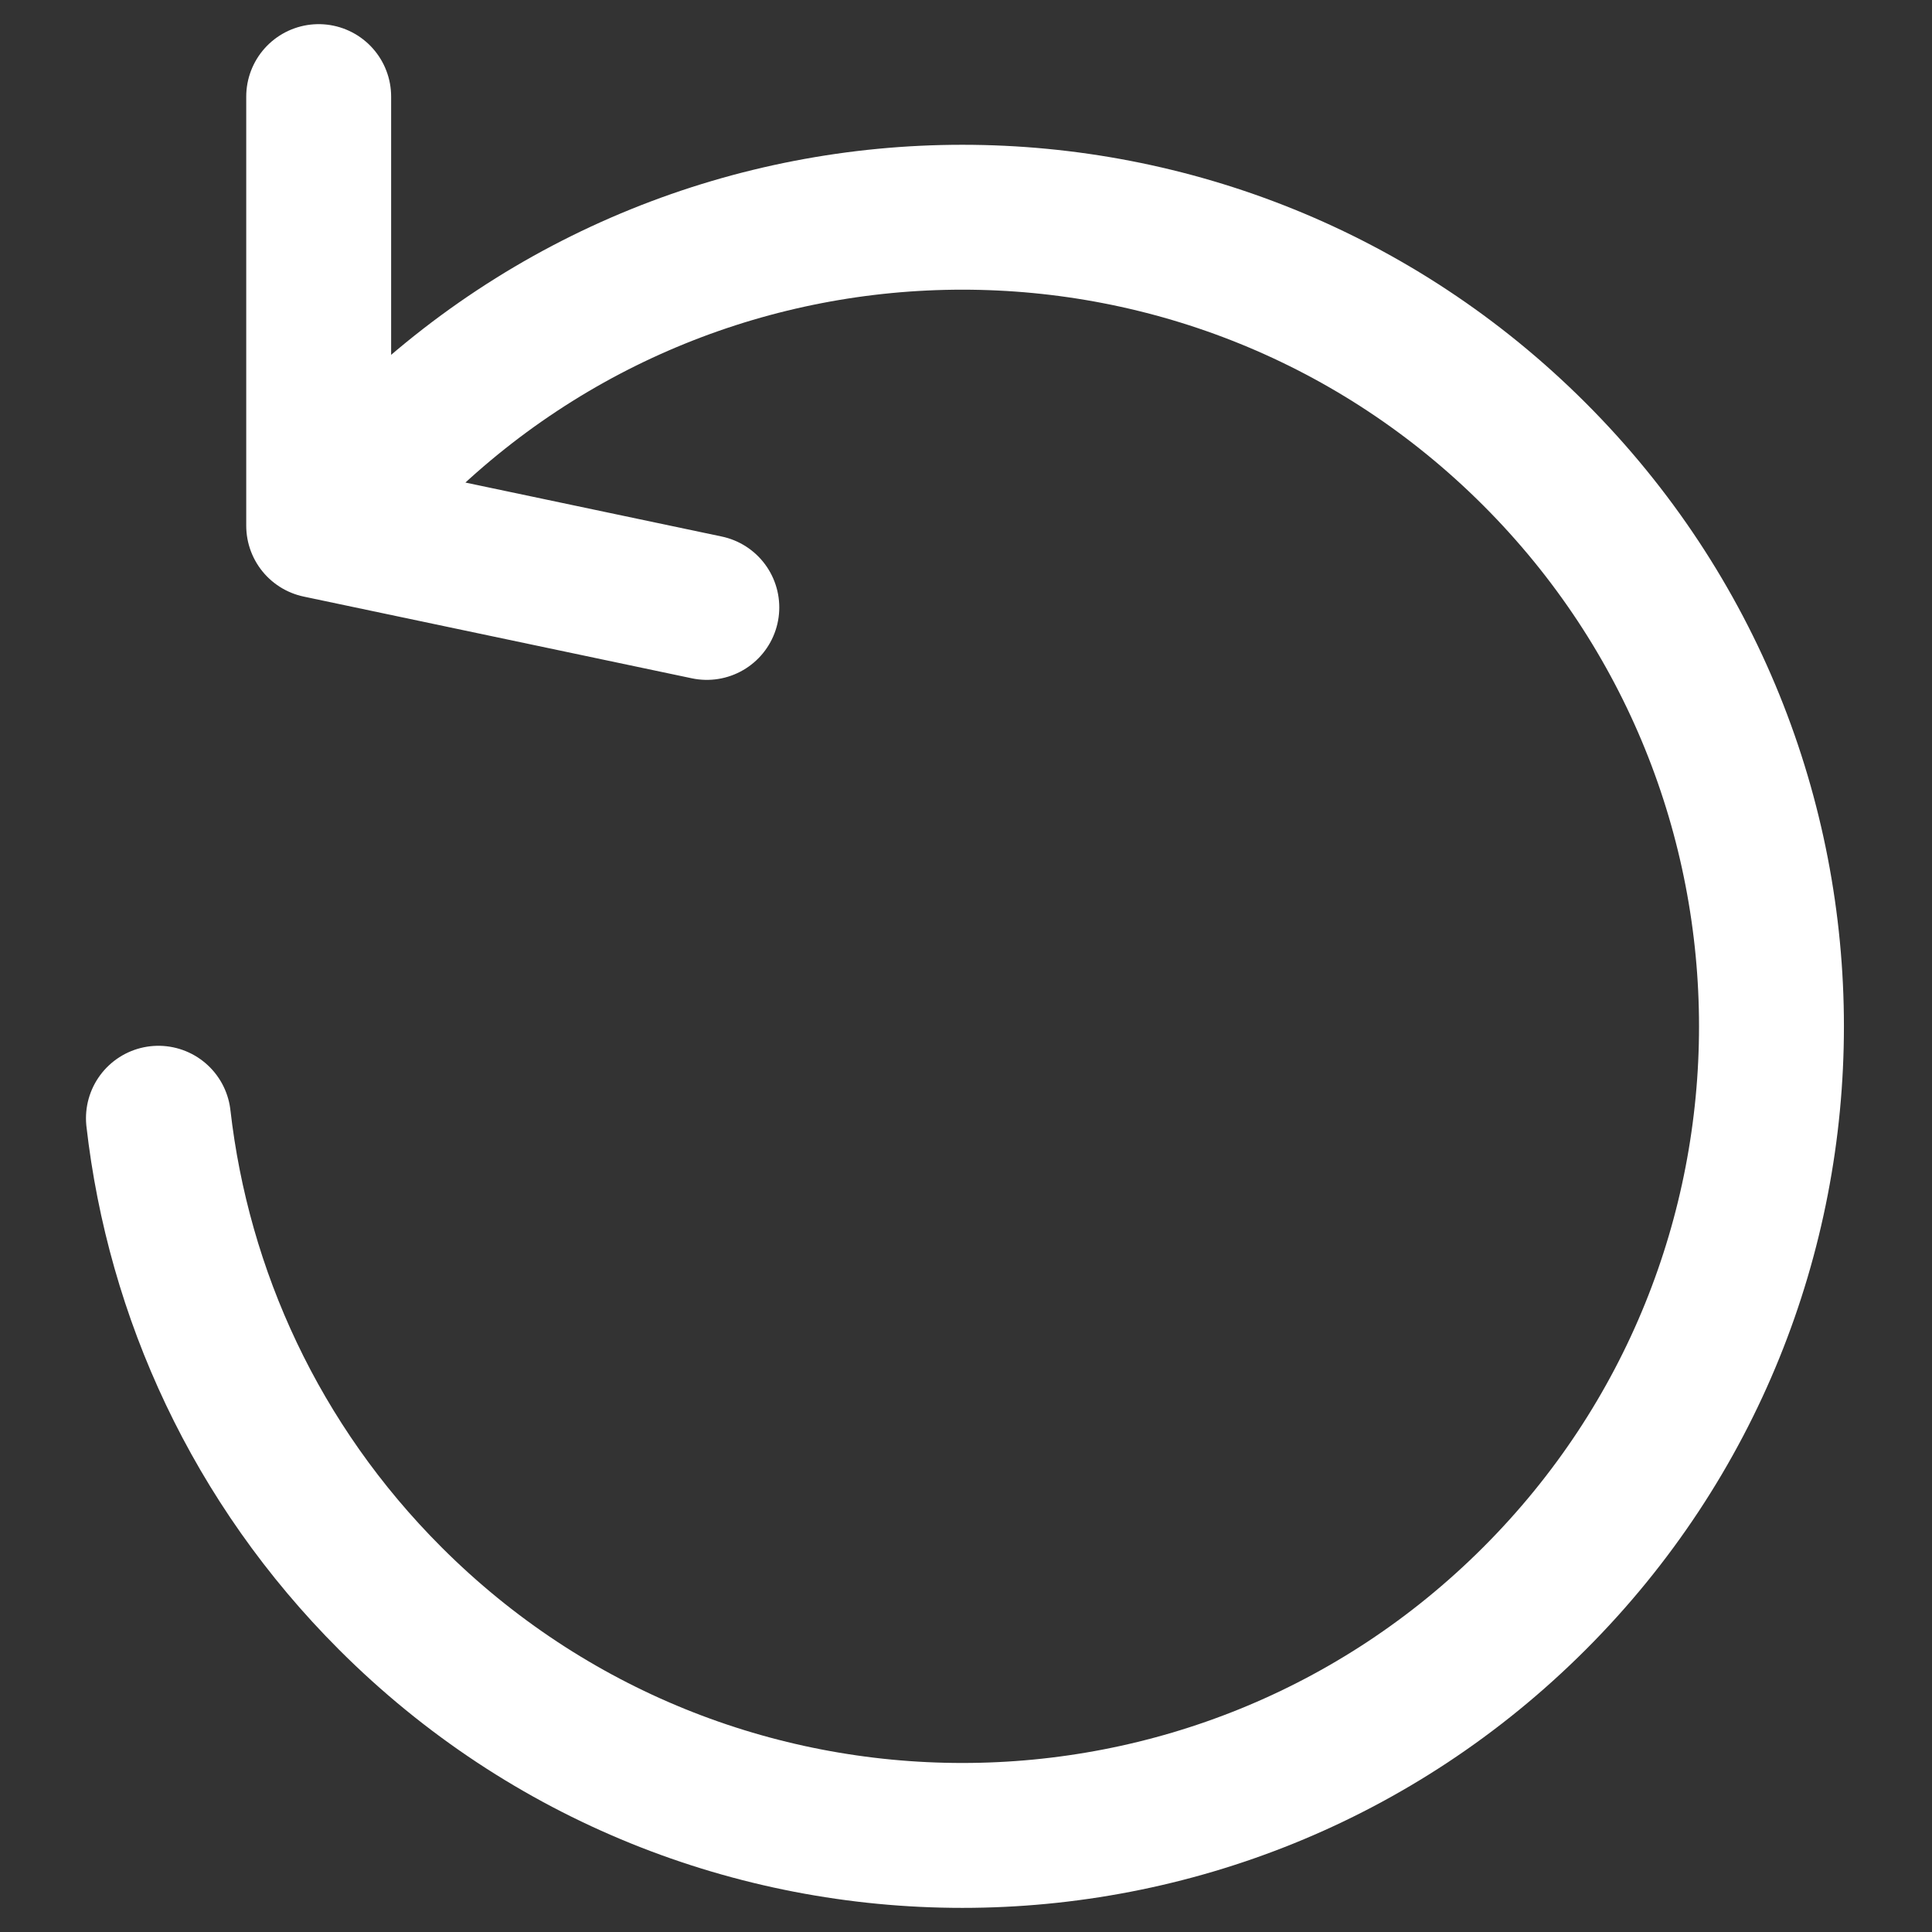<svg width="20" height="20" viewBox="0 0 20 20" fill="none" xmlns="http://www.w3.org/2000/svg">
<rect x="0" y="0" width="20" height="20" fill="#333333" stroke="none"/>
<g clip-path="url(#clip0_348_128)">
<path d="M3.299 5.442L4.04 4.702C7.31 1.431 12.614 1.431 15.885 4.702C19.156 7.973 19.156 13.276 15.885 16.547C12.614 19.818 7.31 19.818 4.04 16.547C2.647 15.154 1.847 13.393 1.64 11.576M3.299 5.442L7.317 6.288M3.299 5.442V1" stroke="white" stroke-width="1.5" stroke-linecap="round" stroke-linejoin="round"/>
</g>
<defs>
<clipPath id="clip0_348_128">
<rect width="20" height="20" fill="white"/>
</clipPath>
</defs>
</svg>
